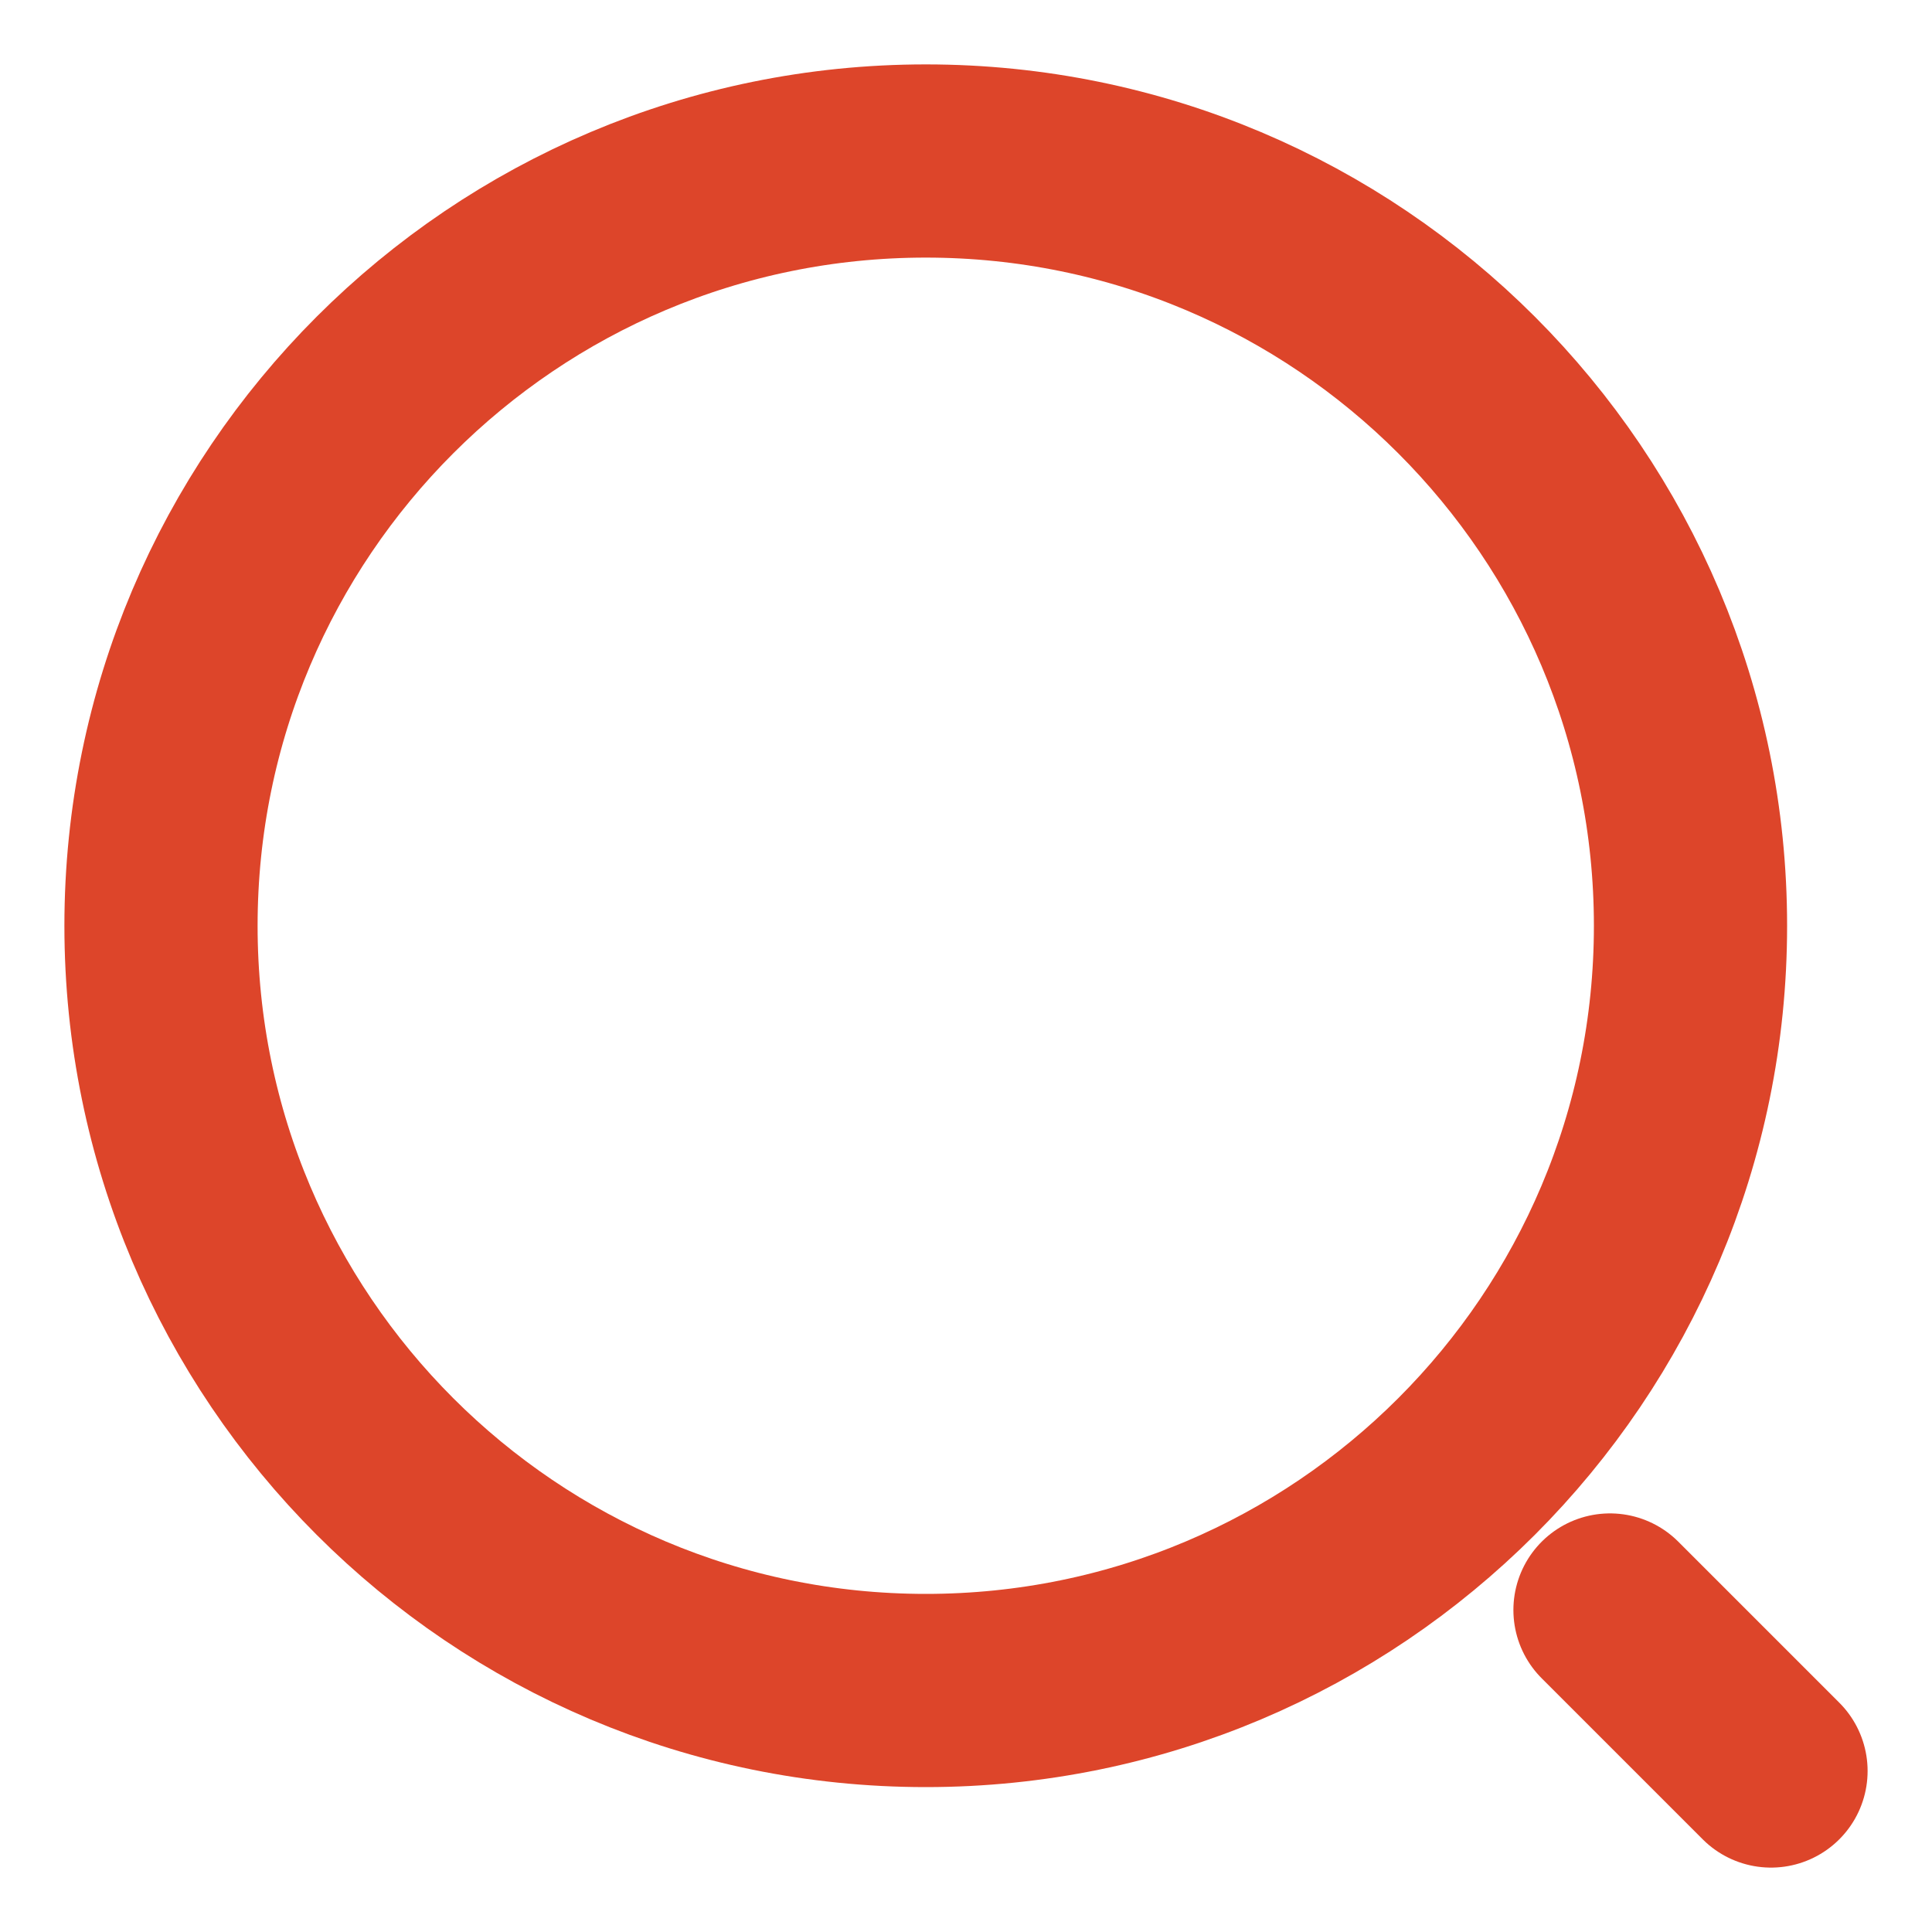 <?xml version="1.0" encoding="UTF-8"?> <svg xmlns="http://www.w3.org/2000/svg" width="15" height="15" viewBox="0 0 15 15" fill="none"><g clip-path="url(#clip0_2472_934)"><mask id="mask0_2472_934" style="mask-type:luminance" maskUnits="userSpaceOnUse" x="0" y="0" width="15" height="15"><path d="M15 0H0V15H15V0Z" fill="white"></path></mask><g mask="url(#mask0_2472_934)"><mask id="mask1_2472_934" style="mask-type:luminance" maskUnits="userSpaceOnUse" x="0" y="0" width="15" height="15"><path d="M15 0H0V15H15V0Z" fill="white"></path></mask><g mask="url(#mask1_2472_934)"><path d="M7.188 13.125C10.467 13.125 13.125 10.467 13.125 7.188C13.125 3.908 10.467 1.25 7.188 1.25C3.908 1.25 1.25 3.908 1.25 7.188C1.25 10.467 3.908 13.125 7.188 13.125Z" stroke="#DD452A" stroke-width="1.5"></path><path d="M12.5 12.5L13.75 13.75" stroke="#DD452A" stroke-width="1.5" stroke-linecap="round"></path></g></g></g><defs><clipPath id="clip0_2472_934"><rect width="15" height="15" fill="white"></rect></clipPath></defs></svg> 